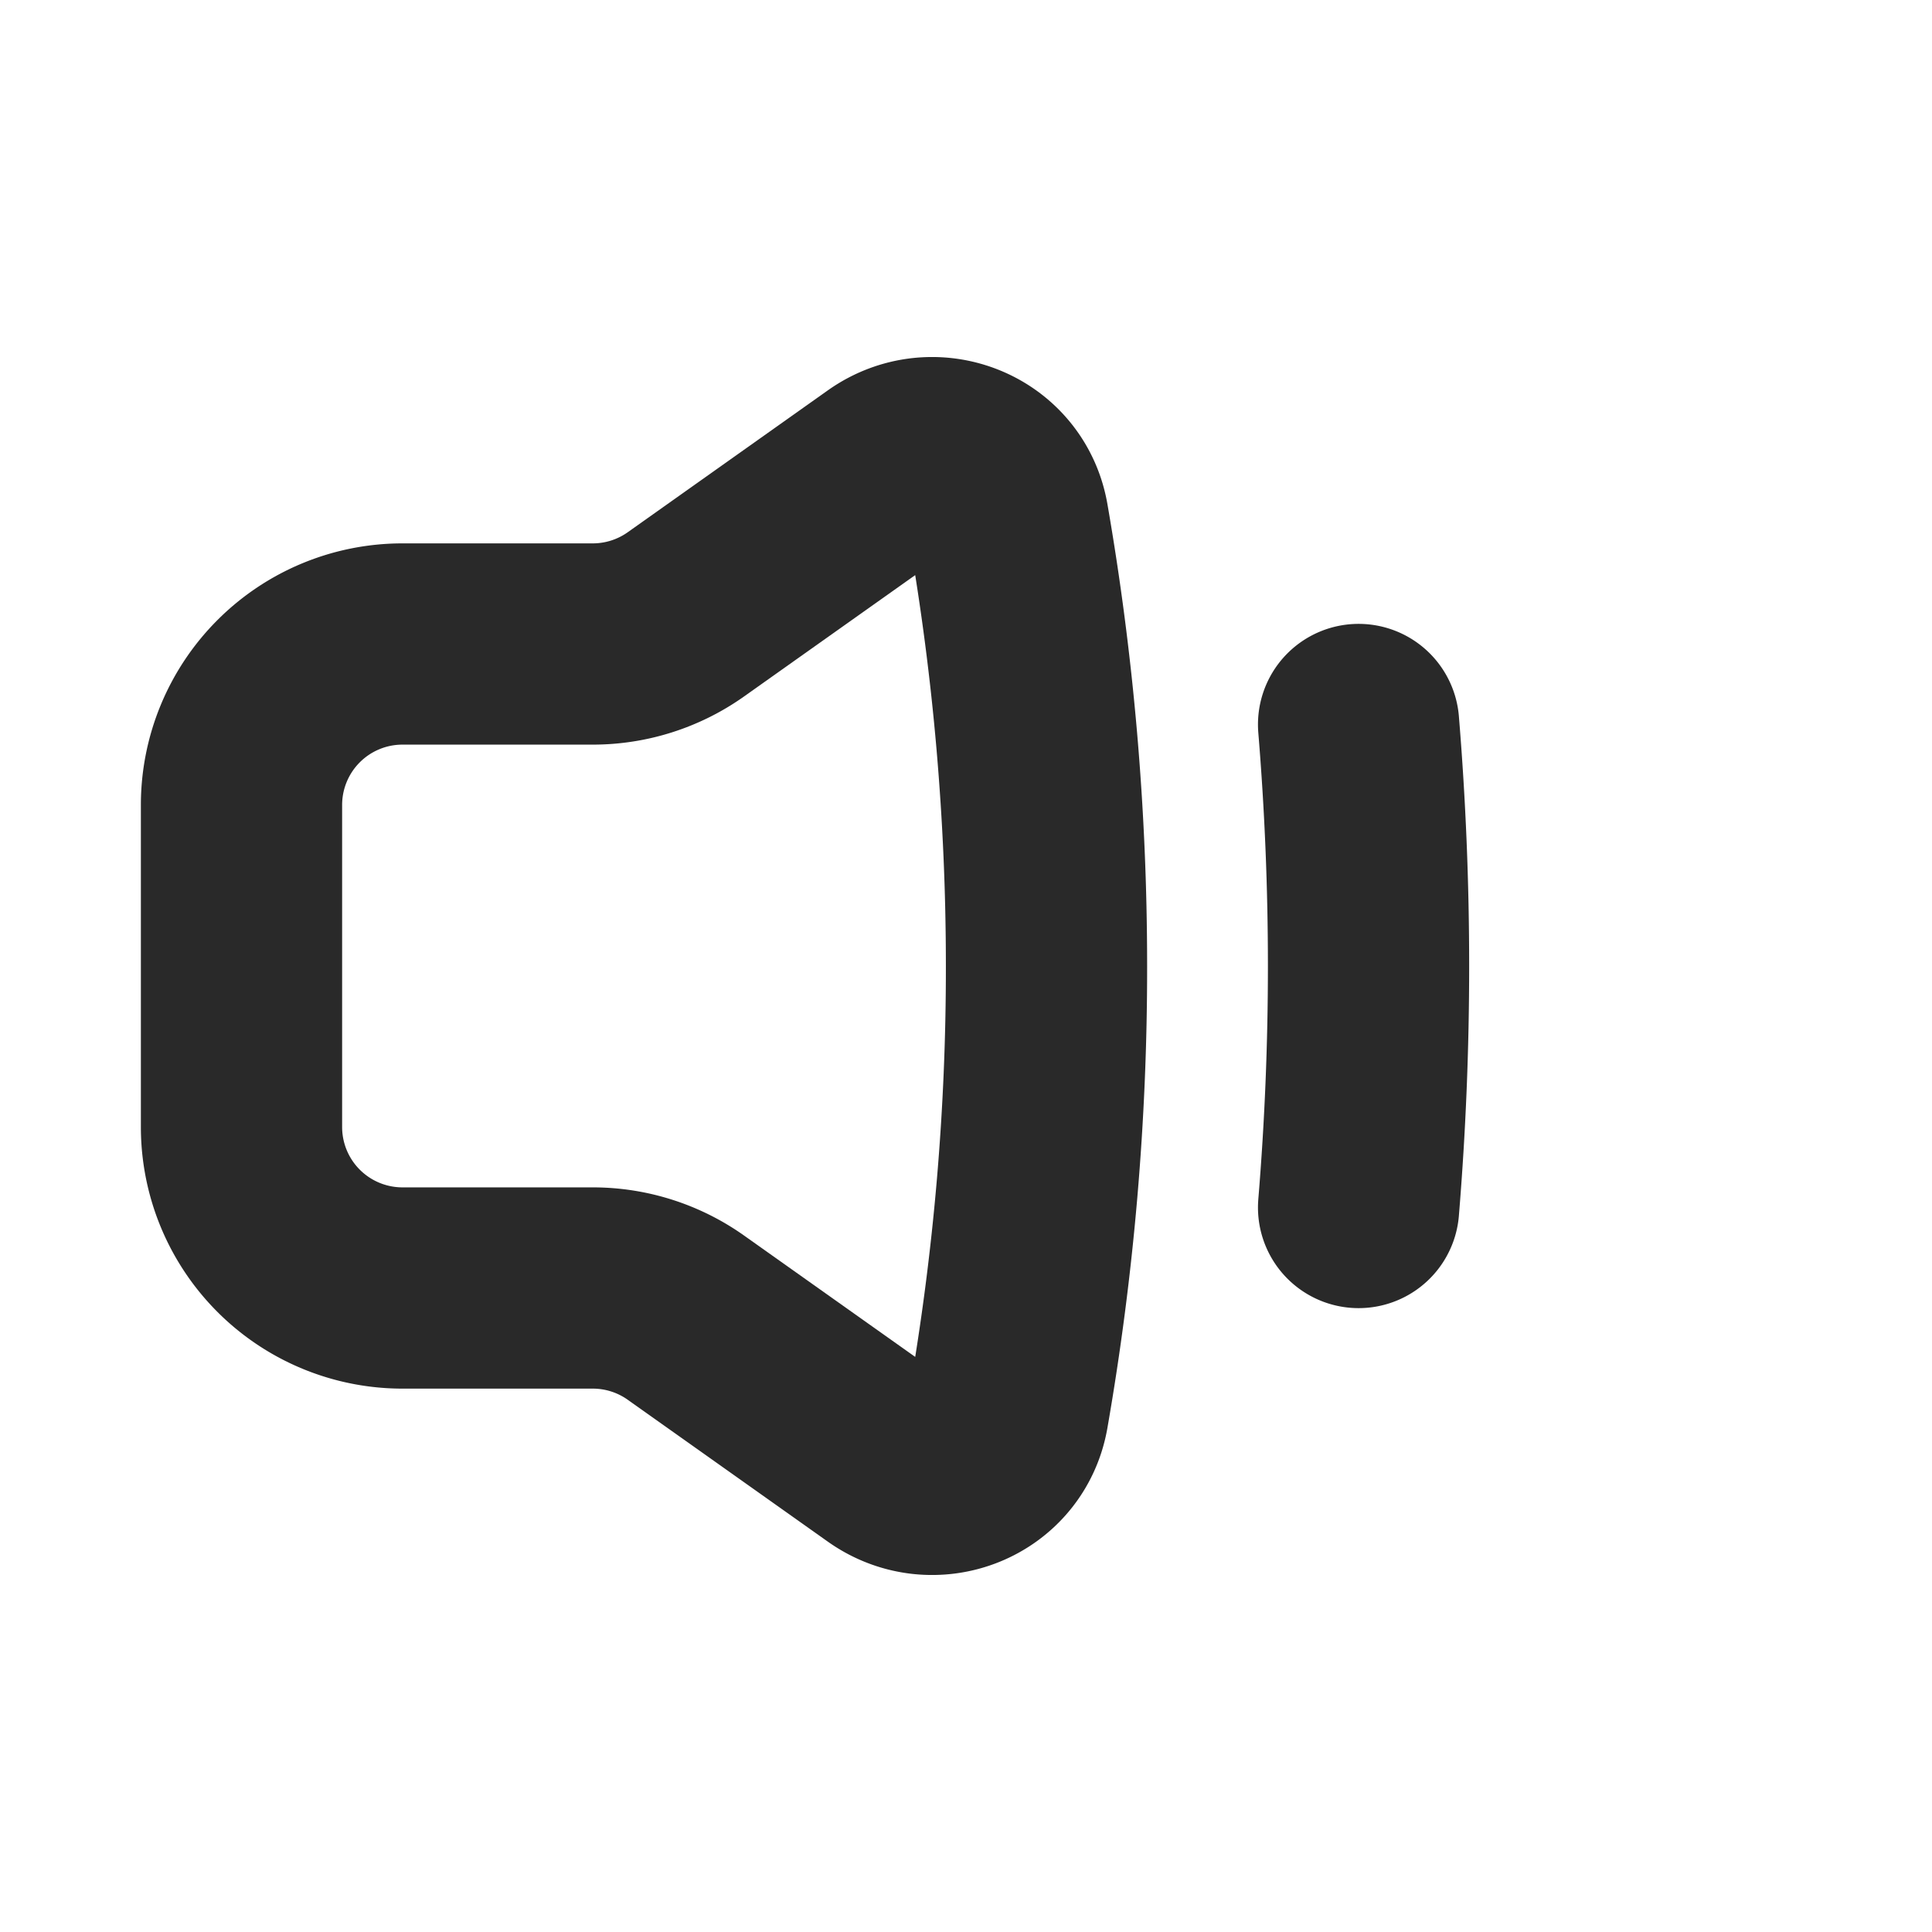 <svg xmlns="http://www.w3.org/2000/svg" width="800" height="800" fill="none" viewBox="0 0 24 24"><g stroke="#292929" stroke-width="2.5" clip-path="url(#a)"><path stroke-linejoin="round" d="M13 12c0-1.884-.163-3.73-.475-5.525-.123-.704-.937-1.019-1.52-.605L8.52 7.632A2 2 0 0 1 7.363 8H5a2 2 0 0 0-2 2v4a2 2 0 0 0 2 2h2.363a2 2 0 0 1 1.157.368l2.485 1.762c.583.414 1.397.1 1.52-.605A32 32 0 0 0 13 12Z"/><path stroke-linecap="round" d="M16.877 9a36.5 36.5 0 0 1 0 6"/></g><defs><clipPath id="a"><path fill="#fff" d="M0 0h24v24H0z"/></clipPath></defs></svg>